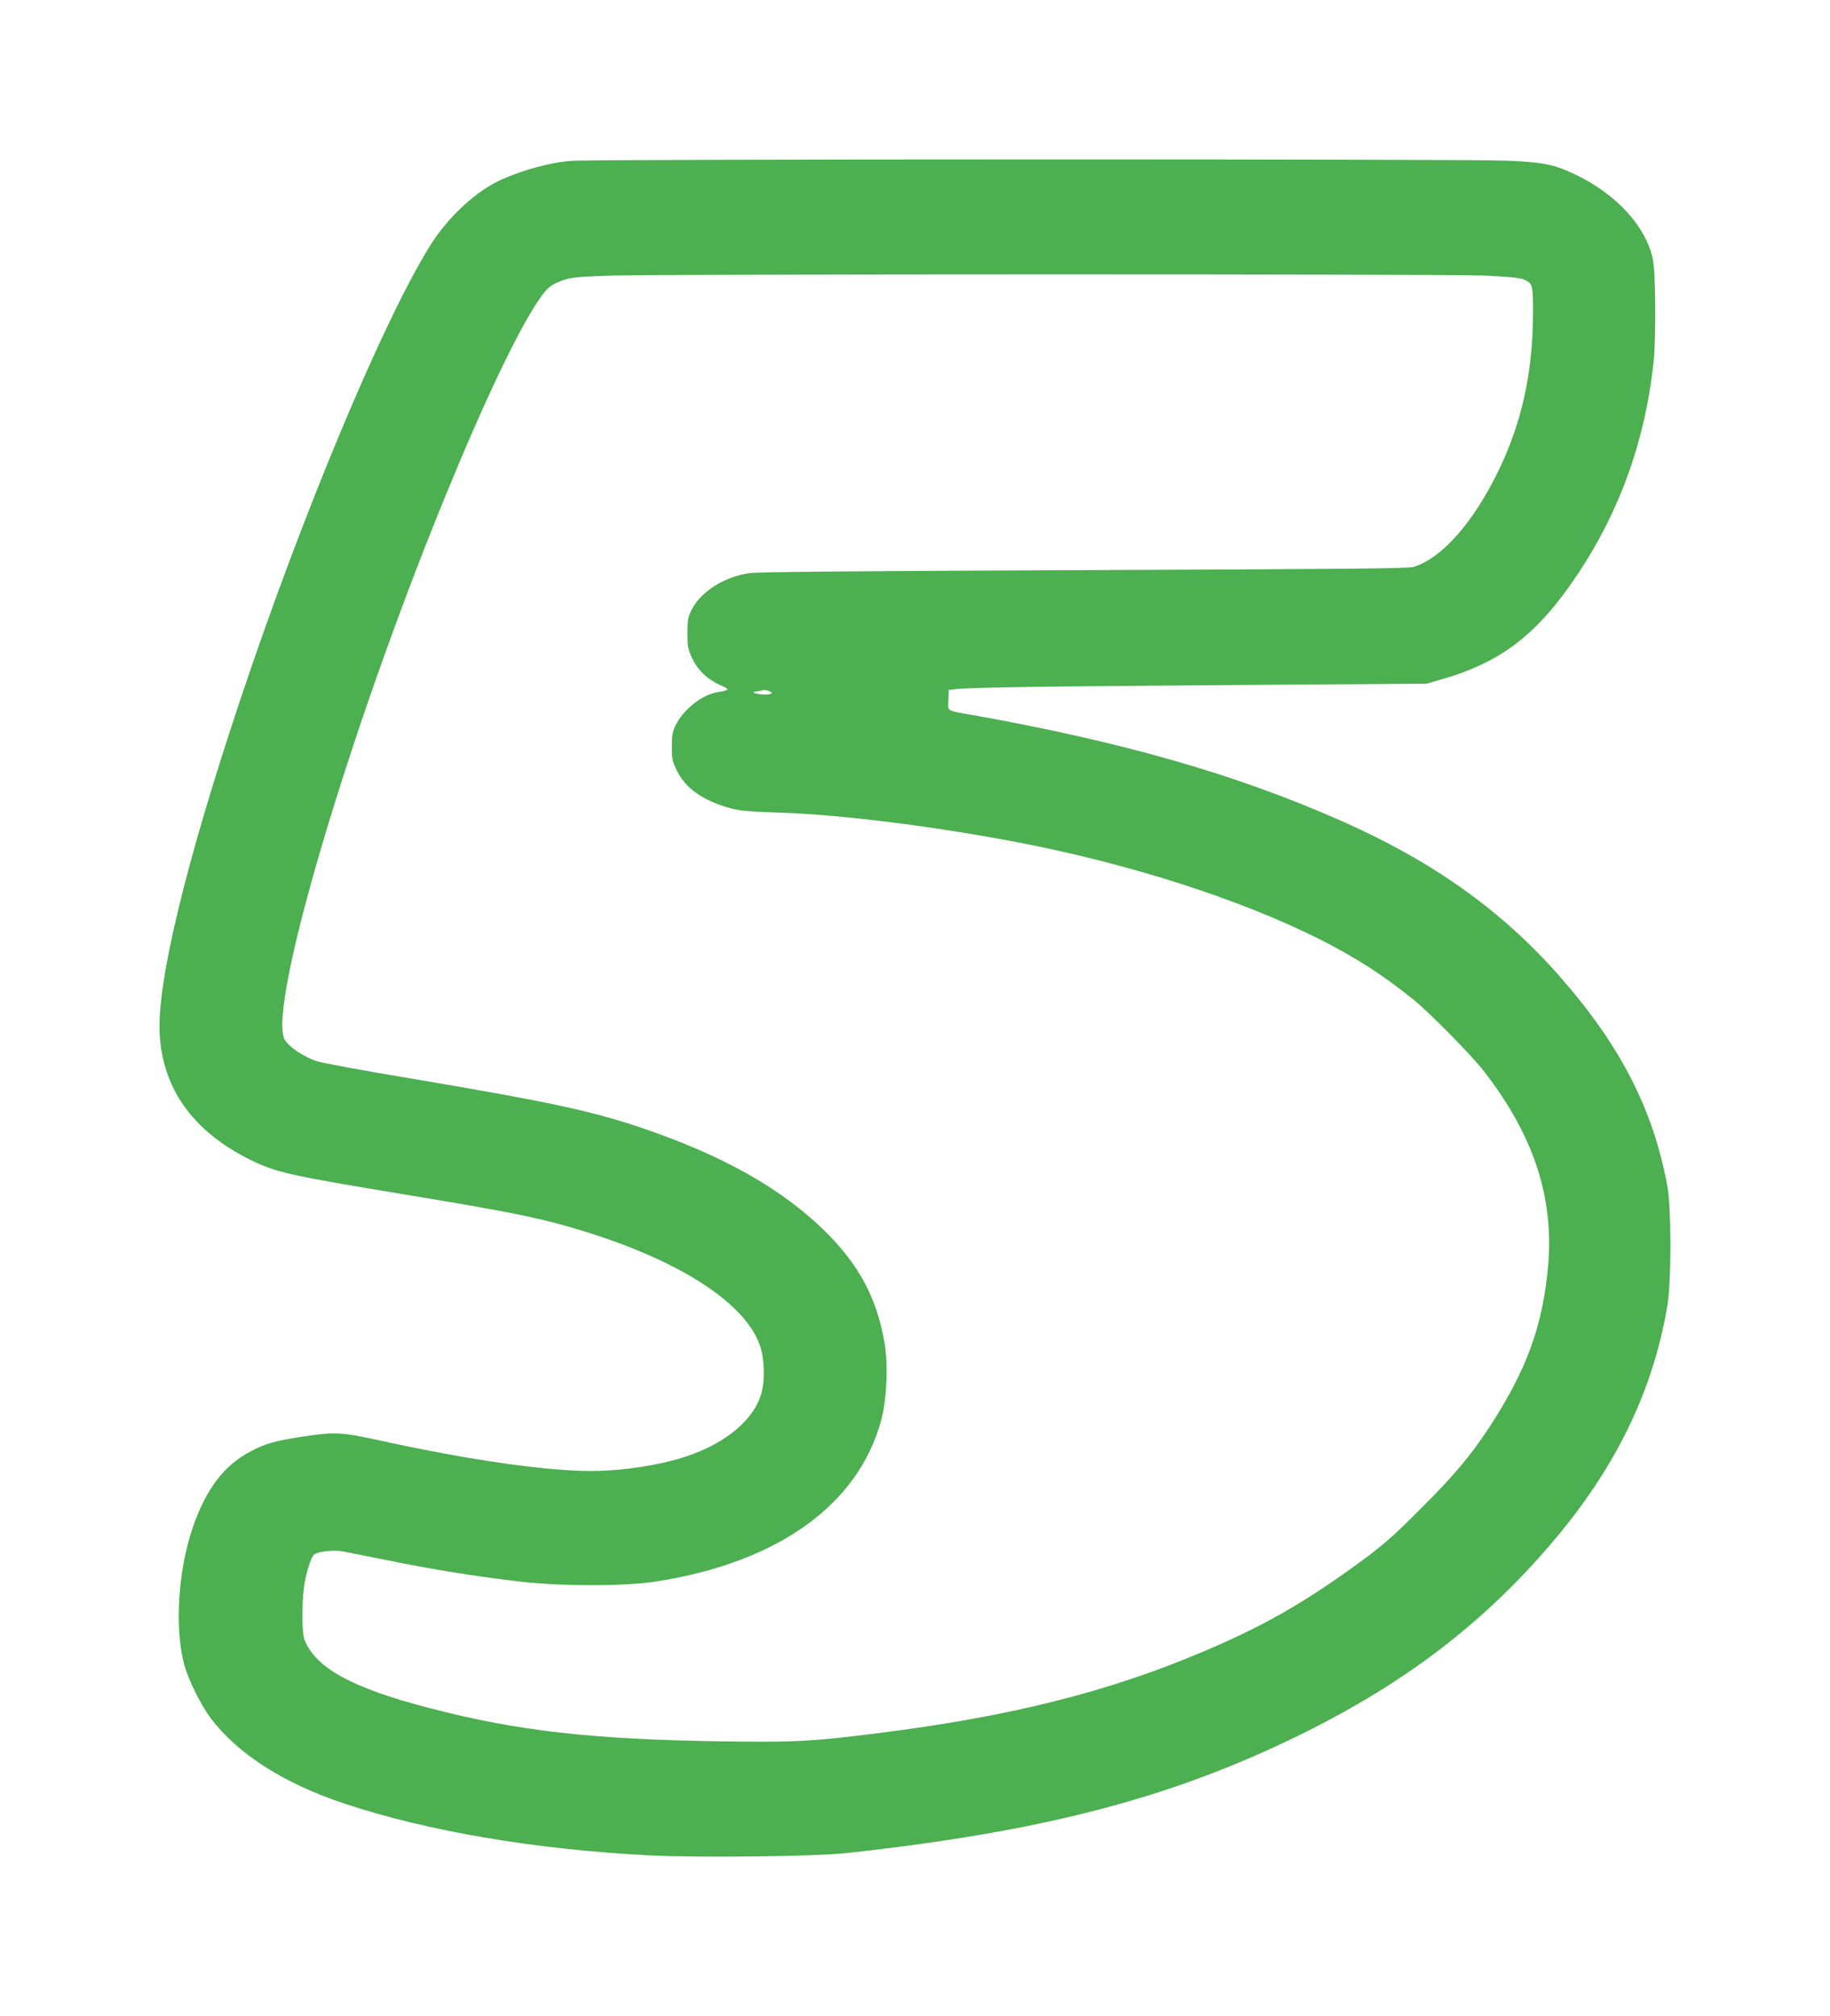 <?xml version="1.0" standalone="no"?>
<!DOCTYPE svg PUBLIC "-//W3C//DTD SVG 20010904//EN"
 "http://www.w3.org/TR/2001/REC-SVG-20010904/DTD/svg10.dtd">
<svg version="1.0" xmlns="http://www.w3.org/2000/svg"
 width="1162pt" height="1280pt" viewBox="0 0 1162 1280"
 preserveAspectRatio="xMidYMid meet">
<g transform="translate(0,1280) scale(0.1,-0.1)"
fill="#4caf50" stroke="none">
<path d="M3630 11779 c-132 -10 -298 -54 -445 -119 -157 -68 -342 -239 -455
-421 -303 -488 -817 -1719 -1210 -2899 -343 -1029 -524 -1780 -506 -2105 18
-348 213 -619 571 -797 162 -81 251 -101 958 -218 656 -108 844 -145 1075
-211 671 -193 1123 -478 1212 -766 22 -72 27 -198 9 -272 -40 -177 -223 -334
-489 -421 -169 -55 -401 -90 -599 -90 -286 0 -772 70 -1323 190 -258 57 -296
59 -494 30 -182 -27 -244 -44 -338 -93 -174 -90 -290 -243 -374 -492 -92 -270
-114 -638 -52 -865 27 -99 107 -259 169 -341 173 -228 467 -415 851 -542 527
-175 1212 -291 1939 -328 307 -15 1046 -7 1246 15 1243 135 2063 349 2880 751
664 326 1163 707 1599 1219 403 472 642 963 733 1504 26 152 26 623 0 762 -90
486 -297 891 -683 1330 -366 417 -803 729 -1383 986 -664 295 -1396 505 -2346
674 -170 30 -156 21 -153 95 l3 65 40 4 c94 11 475 17 1697 26 l1296 9 104 30
c378 110 608 290 863 676 264 399 424 848 475 1340 16 154 13 565 -5 650 -44
207 -229 410 -490 536 -137 65 -203 79 -440 89 -240 11 -5799 10 -5935 -1z
m5797 -729 c139 -6 223 -14 245 -23 61 -26 63 -32 62 -226 -2 -374 -73 -691
-223 -998 -160 -326 -357 -548 -536 -603 -31 -10 -509 -14 -2085 -20 -1443 -6
-2070 -11 -2130 -19 -161 -22 -313 -119 -370 -236 -21 -42 -25 -64 -25 -145 0
-84 3 -102 29 -157 35 -77 96 -135 179 -173 65 -29 64 -31 -18 -45 -99 -17
-216 -110 -266 -212 -19 -39 -23 -64 -23 -134 0 -77 3 -93 32 -152 55 -112
162 -188 332 -237 63 -18 115 -23 325 -30 389 -13 963 -85 1495 -186 718 -137
1420 -362 1930 -618 227 -115 394 -222 590 -379 105 -84 372 -355 451 -457
315 -405 445 -797 410 -1227 -33 -388 -136 -672 -378 -1041 -114 -173 -220
-300 -423 -503 -197 -198 -263 -254 -460 -395 -316 -226 -563 -365 -923 -518
-613 -261 -1245 -419 -2105 -525 -395 -49 -497 -54 -947 -48 -835 12 -1310 66
-1870 212 -485 126 -716 251 -790 429 -18 41 -20 219 -5 336 11 85 44 193 65
210 22 18 121 30 178 20 28 -5 162 -32 297 -59 276 -56 548 -100 820 -132 265
-32 673 -32 875 -1 775 121 1286 487 1431 1027 35 132 44 353 20 491 -48 278
-158 486 -366 695 -279 279 -661 495 -1195 674 -310 103 -575 160 -1410 301
-308 51 -590 103 -627 114 -84 25 -187 94 -211 140 -109 208 410 1960 1023
3455 250 610 467 1064 599 1252 41 58 60 76 103 96 75 35 106 39 353 47 333
10 5299 11 5542 0z m-4549 -2636 c12 -4 22 -10 22 -15 0 -11 -65 -12 -100 -2
-24 7 -23 8 10 14 19 3 37 7 40 8 3 0 15 -2 28 -5z"/>
</g>
</svg>
